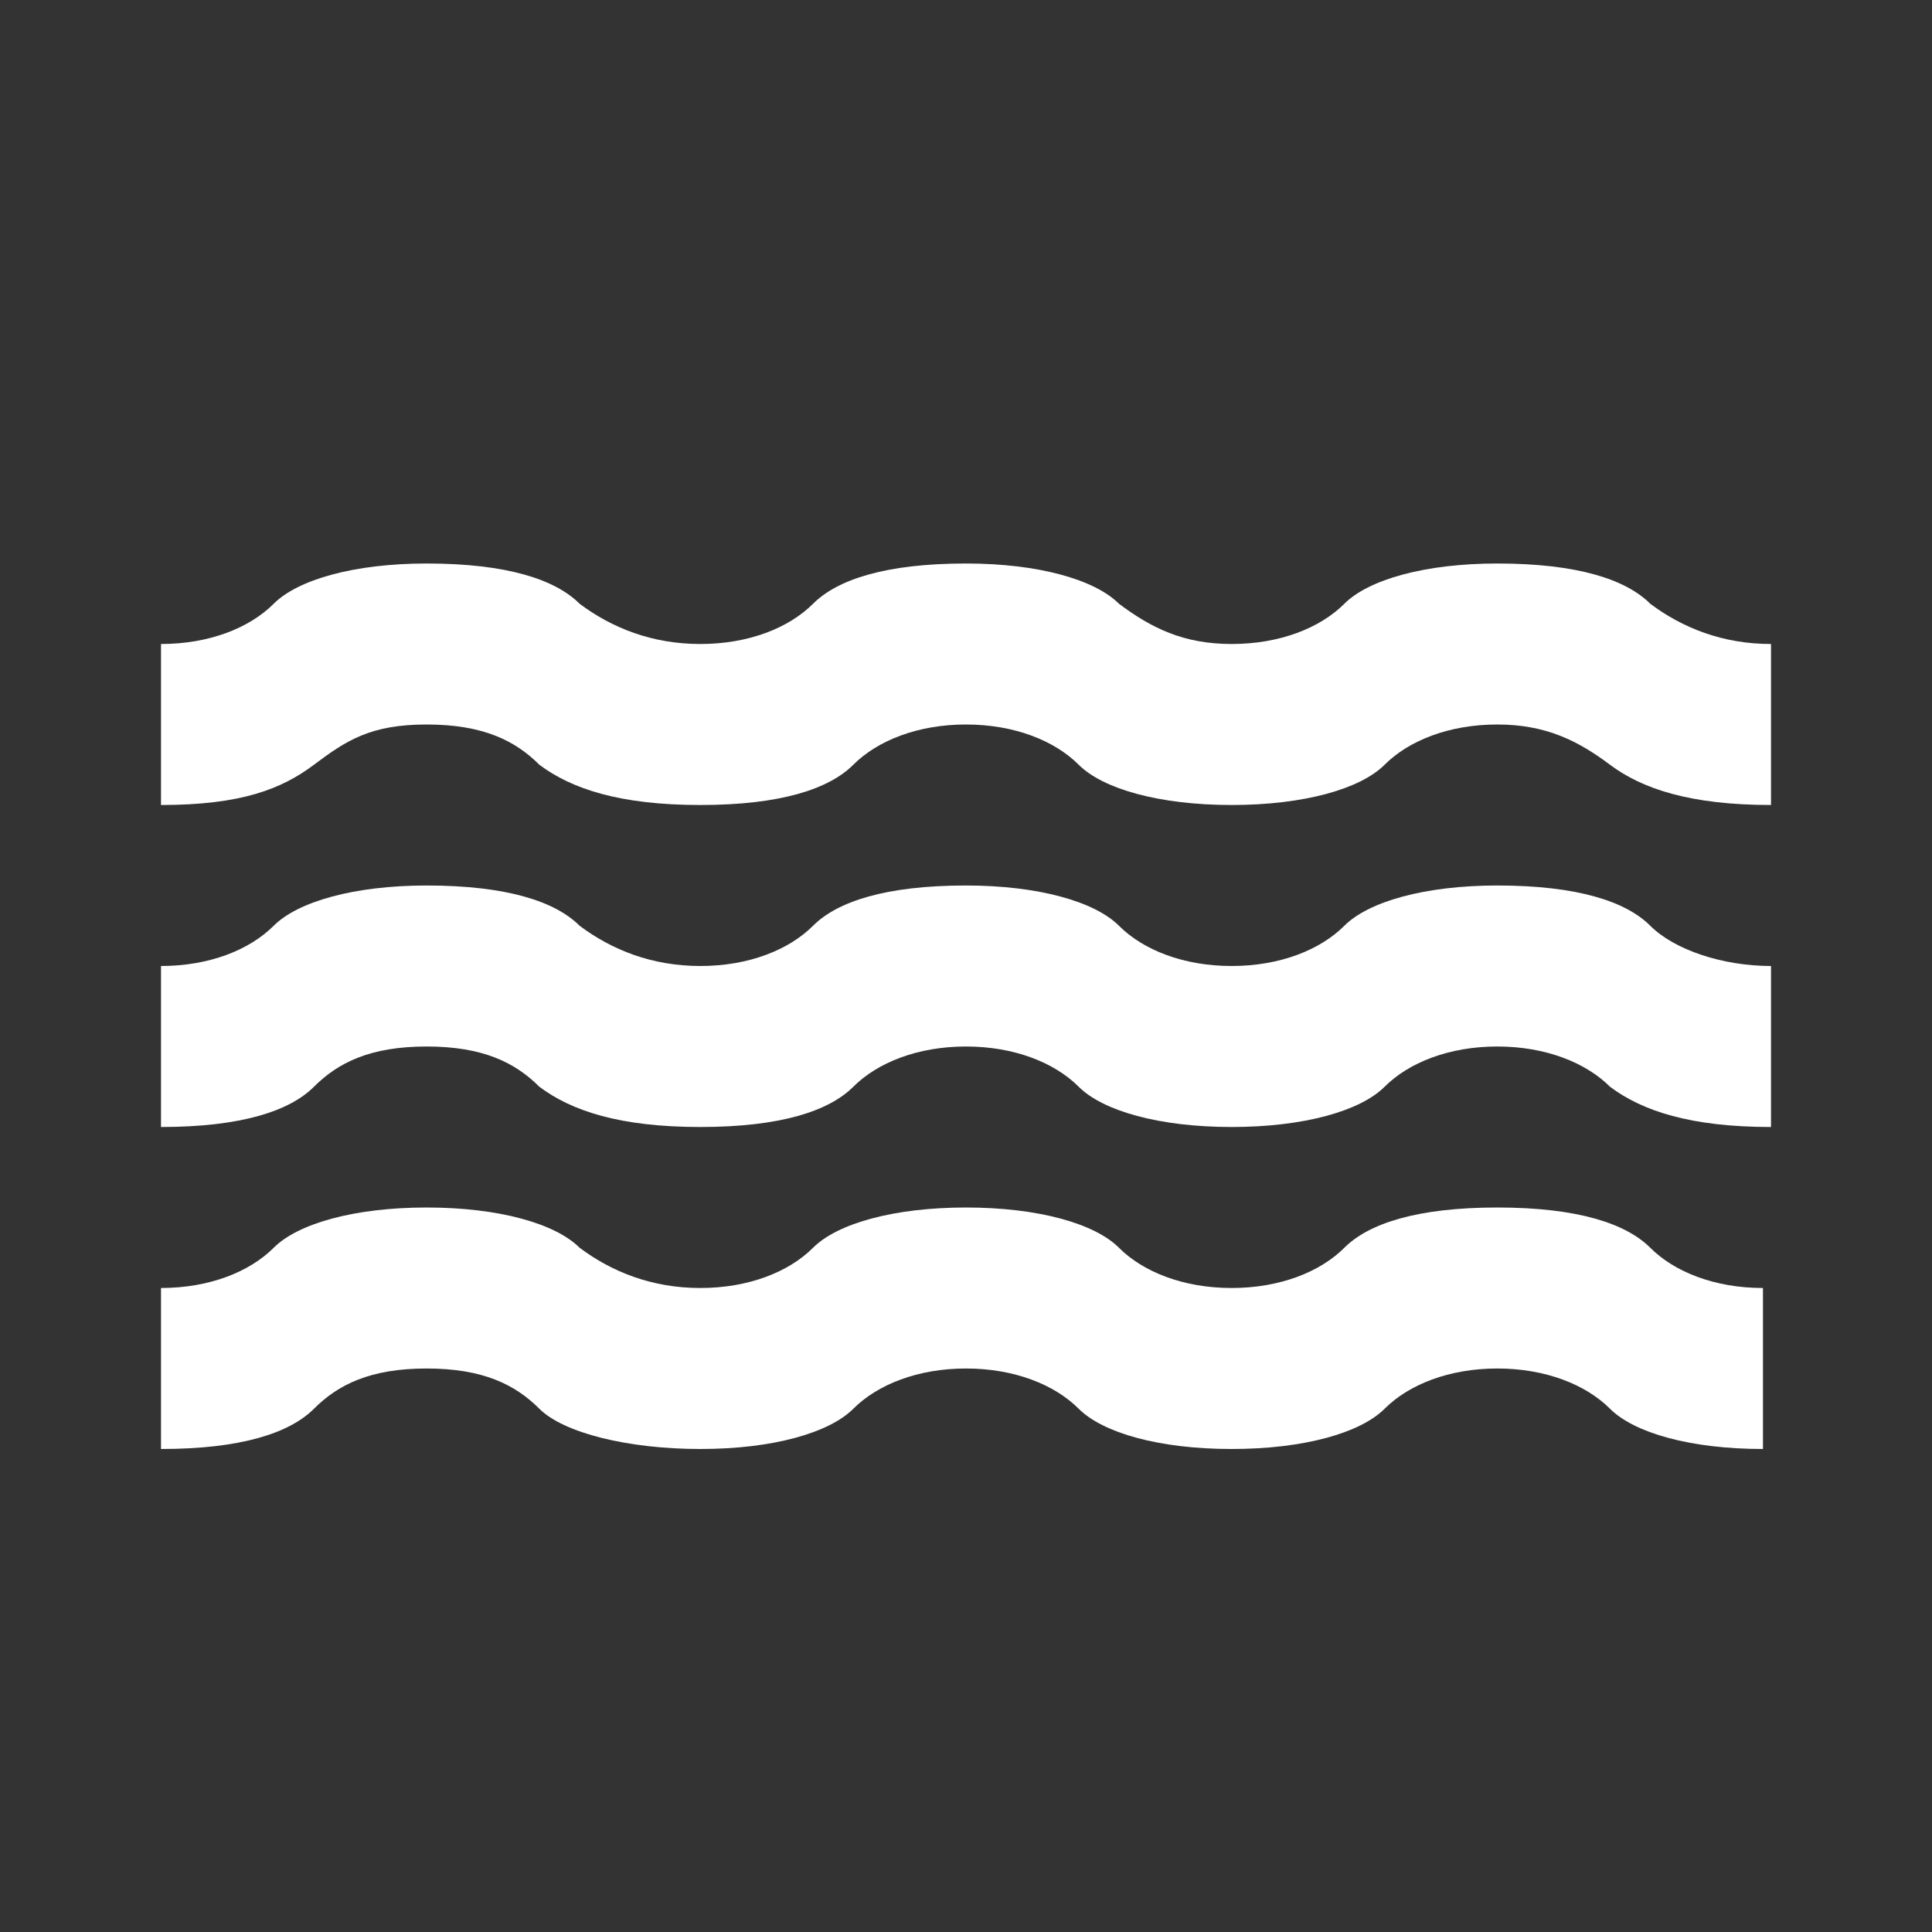 <?xml version="1.0" encoding="UTF-8"?> <!-- Generator: Adobe Illustrator 27.8.1, SVG Export Plug-In . SVG Version: 6.00 Build 0) --> <svg xmlns="http://www.w3.org/2000/svg" xmlns:xlink="http://www.w3.org/1999/xlink" id="Layer_1" x="0px" y="0px" viewBox="0 0 24 24" style="enable-background:new 0 0 24 24;" xml:space="preserve"><rect x="0" y="0" width="24" height="24" fill="#333333" stroke="none"/> <style type="text/css"> .st0{fill:#FFFFFF;} </style> <path class="st0" d="M2,18v-2c0.6,0,1.1-0.2,1.4-0.5s1-0.5,1.9-0.5s1.6,0.2,1.9,0.5C7.6,15.8,8.1,16,8.7,16c0.6,0,1.1-0.2,1.4-0.5 c0.3-0.3,1-0.5,1.9-0.5s1.6,0.2,1.9,0.5c0.3,0.3,0.8,0.5,1.4,0.5c0.6,0,1.1-0.2,1.4-0.5c0.3-0.3,0.9-0.5,1.9-0.5s1.6,0.2,1.9,0.5 s0.8,0.5,1.4,0.5v2c-0.9,0-1.6-0.2-1.9-0.5S19.2,17,18.6,17s-1.1,0.2-1.4,0.5s-1,0.5-1.9,0.5s-1.6-0.2-1.9-0.5S12.6,17,12,17 s-1.1,0.2-1.4,0.5c-0.3,0.3-1,0.5-1.9,0.5s-1.7-0.2-2-0.5S6,17,5.3,17s-1.1,0.2-1.4,0.5S3,18,2,18z M2,14v-2c0.6,0,1.1-0.2,1.4-0.5 s1-0.5,1.9-0.5c1,0,1.6,0.2,1.9,0.5C7.6,11.8,8.1,12,8.7,12c0.6,0,1.1-0.2,1.4-0.5S11,11,12,11c0.9,0,1.6,0.2,1.9,0.5 s0.8,0.5,1.4,0.5c0.6,0,1.1-0.2,1.4-0.5s1-0.5,1.9-0.5c1,0,1.6,0.2,1.9,0.5S21.4,12,22,12v2c-1,0-1.6-0.2-2-0.5 c-0.3-0.3-0.8-0.5-1.4-0.5s-1.1,0.2-1.4,0.5s-1,0.5-1.9,0.5s-1.6-0.2-1.9-0.5C13.1,13.2,12.6,13,12,13s-1.1,0.2-1.4,0.5 C10.3,13.8,9.7,14,8.7,14s-1.6-0.2-2-0.5C6.4,13.2,6,13,5.3,13s-1.1,0.2-1.4,0.5S3,14,2,14z M2,10V8c0.6,0,1.1-0.2,1.4-0.5 S4.4,7,5.3,7c1,0,1.6,0.2,1.9,0.5C7.6,7.8,8.1,8,8.7,8c0.6,0,1.1-0.2,1.4-0.5C10.4,7.2,11,7,12,7c0.9,0,1.6,0.2,1.9,0.5 C14.3,7.8,14.7,8,15.3,8s1.1-0.2,1.4-0.5C17,7.2,17.7,7,18.6,7c1,0,1.6,0.2,1.9,0.5C20.9,7.8,21.4,8,22,8v2c-1,0-1.6-0.2-2-0.5 S19.2,9,18.6,9s-1.1,0.2-1.4,0.5s-1,0.5-1.9,0.5s-1.6-0.2-1.9-0.5S12.6,9,12,9s-1.1,0.2-1.4,0.5S9.7,10,8.7,10s-1.6-0.2-2-0.5 C6.4,9.2,6,9,5.3,9s-1,0.2-1.4,0.5S3,10,2,10z"></path> </svg> 